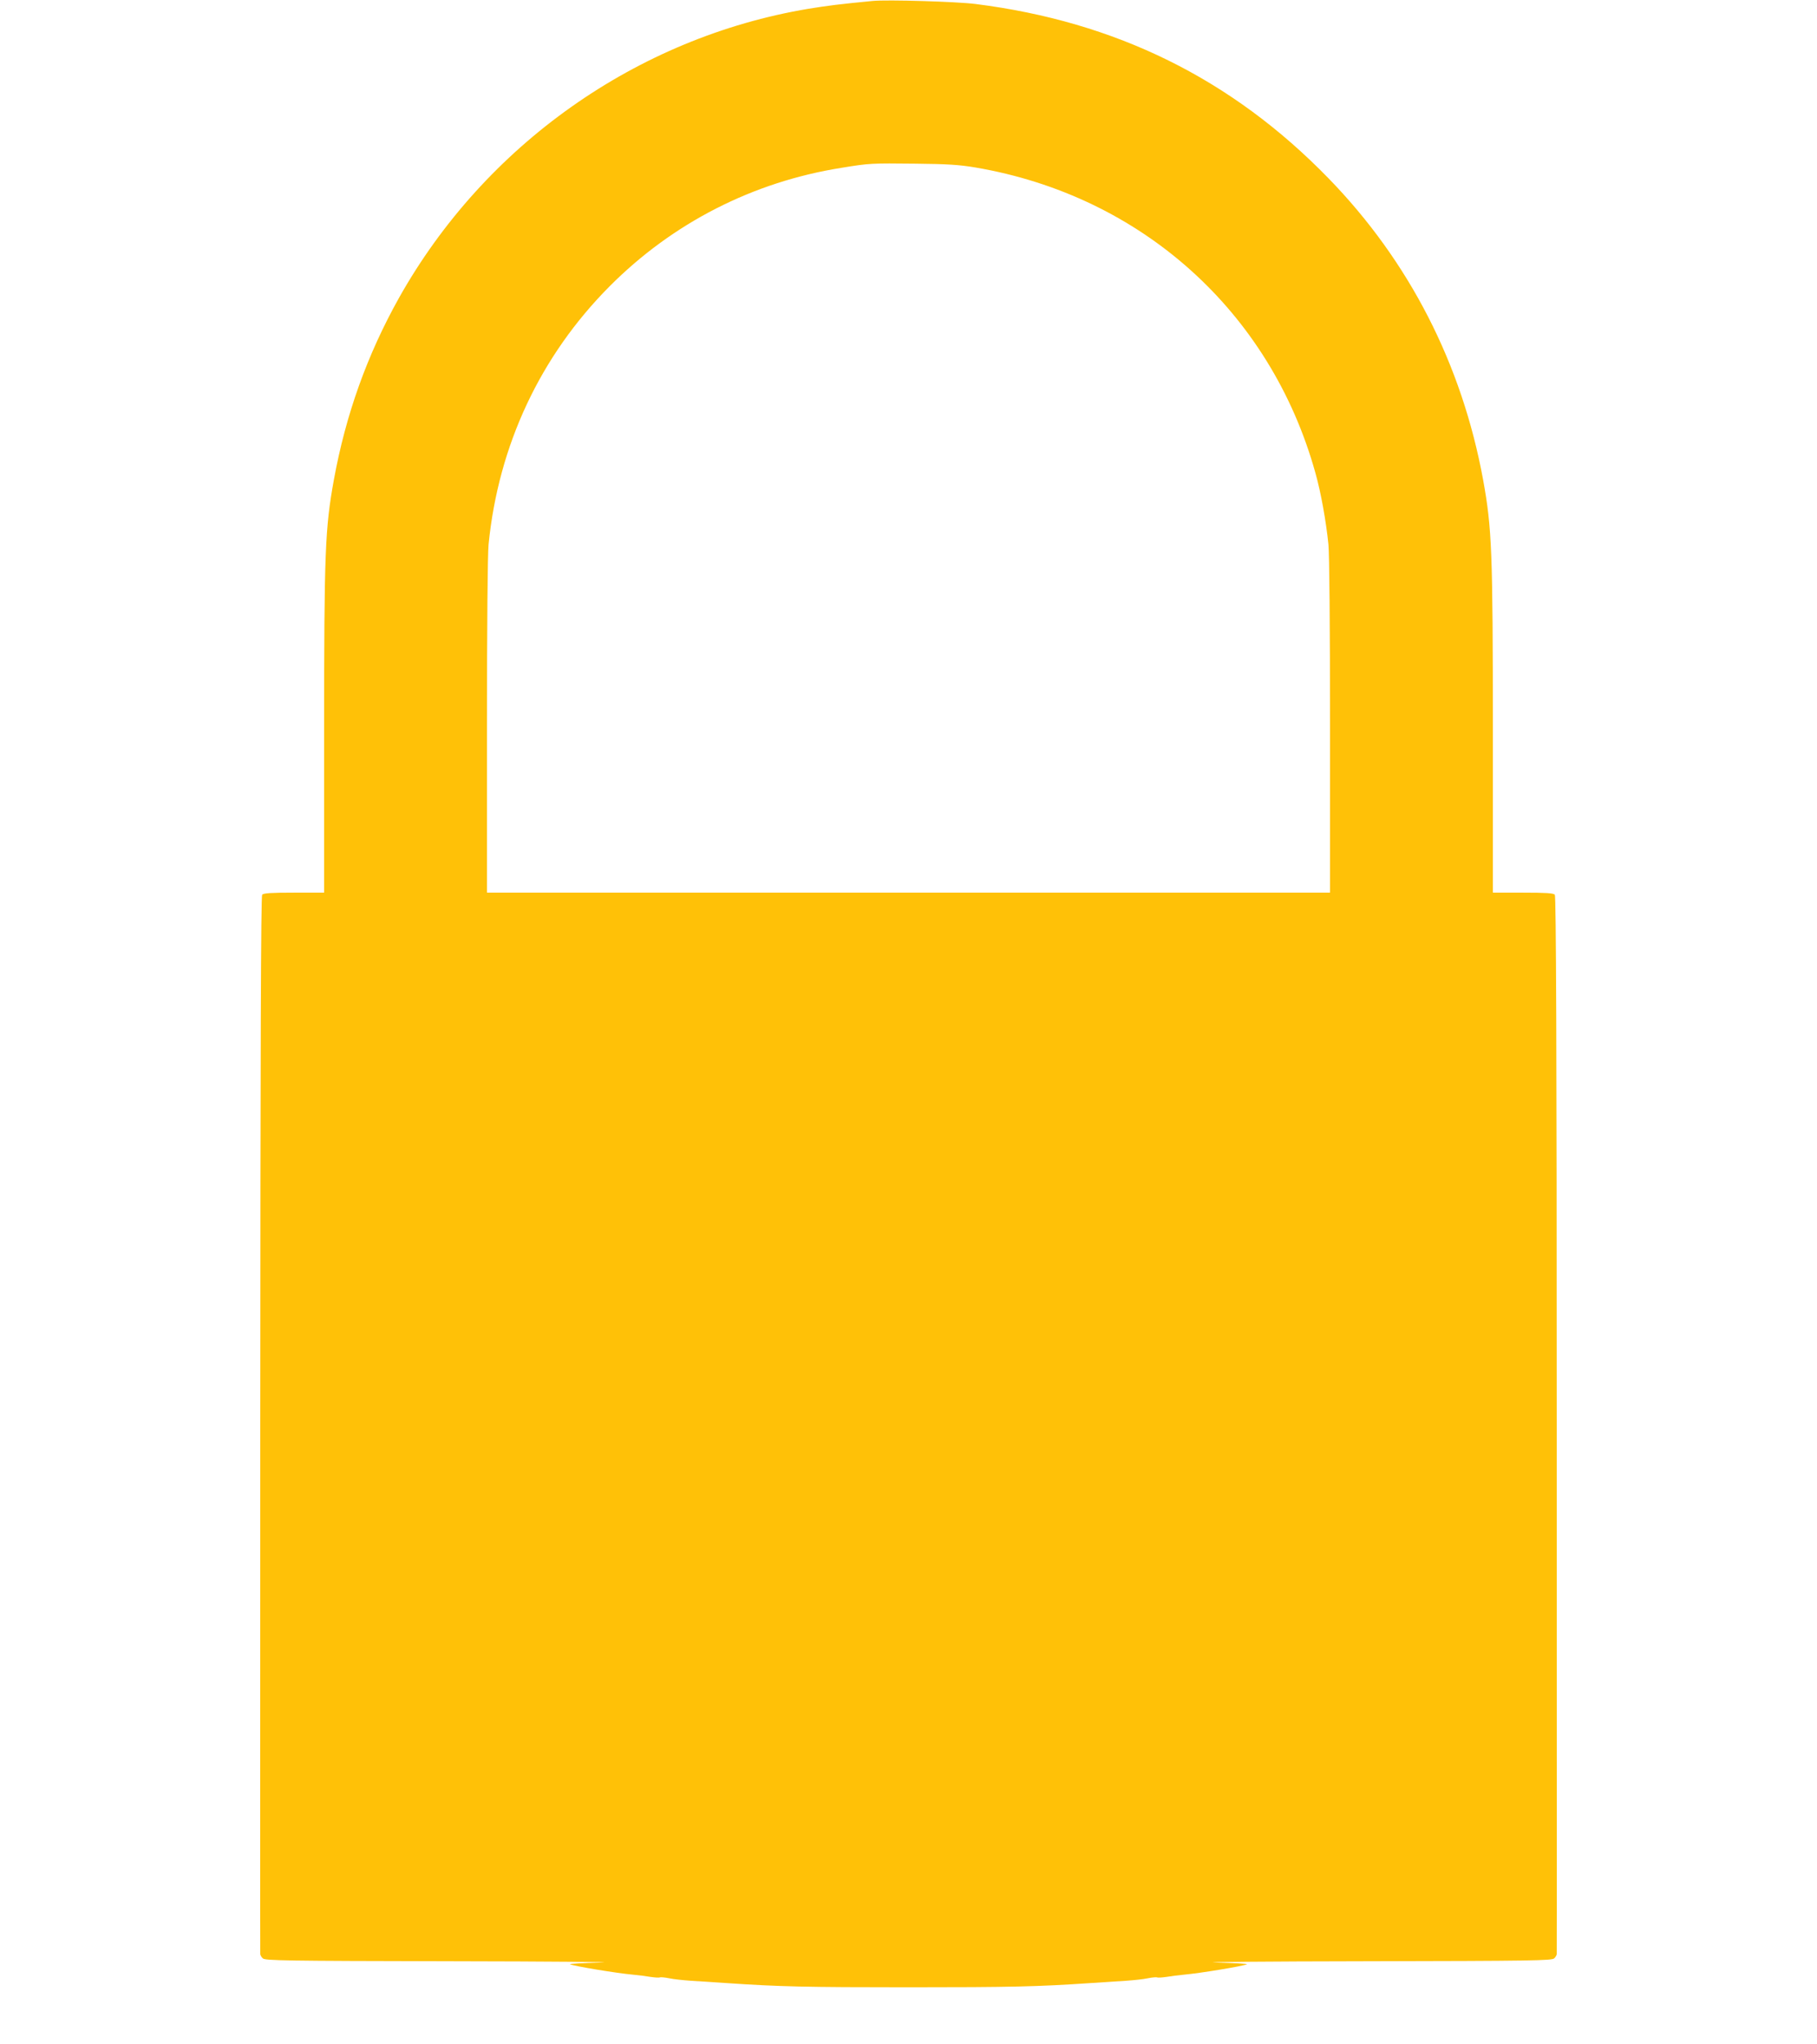 <?xml version="1.0" standalone="no"?>
<!DOCTYPE svg PUBLIC "-//W3C//DTD SVG 20010904//EN"
 "http://www.w3.org/TR/2001/REC-SVG-20010904/DTD/svg10.dtd">
<svg version="1.0" xmlns="http://www.w3.org/2000/svg"
 width="1138pt" height="1280pt" viewBox="0 0 1138 1280"
 preserveAspectRatio="xMidYMid meet">
<g transform="translate(0,1280) scale(0.1,-0.1)"
fill="#ffc107" stroke="none">
<path d="M5465 12794 c-207 -20 -279 -29 -402 -49 -1075 -180 -2027 -853
-2565 -1812 -198 -355 -332 -727 -407 -1138 -55 -304 -61 -447 -61 -1582 l0
-1003 -189 0 c-143 0 -191 -3 -199 -13 -8 -9 -11 -960 -12 -3318 0 -1817 -1
-3309 0 -3316 0 -6 7 -19 16 -27 14 -14 136 -16 1172 -18 636 -1 1063 -5 947
-8 -115 -3 -203 -8 -195 -11 27 -12 293 -56 394 -65 32 -3 81 -9 110 -14 28
-4 54 -6 59 -3 4 2 31 0 60 -6 28 -6 88 -12 132 -15 44 -3 148 -10 230 -15
323 -22 494 -26 1135 -26 641 0 812 4 1135 26 83 5 186 12 230 15 44 3 104 9
132 15 29 6 56 8 60 6 5 -3 31 -1 59 3 29 5 78 11 110 14 101 9 367 53 394 65
8 3 -79 8 -195 11 -115 3 311 7 947 8 1036 2 1158 4 1172 18 9 8 16 21 16 27
1 7 0 1499 0 3316 0 2369 -4 3308 -12 3318 -8 10 -56 13 -199 13 l-189 0 0
1003 c0 1135 -6 1278 -61 1582 -133 725 -463 1369 -969 1889 -605 622 -1330
980 -2210 1091 -118 15 -554 28 -645 19z m645 -1043 c1039 -177 1847 -903
2128 -1911 35 -123 67 -303 82 -449 6 -63 10 -502 10 -1142 l0 -1039 -2640 0
-2640 0 0 1039 c0 638 4 1079 10 1142 62 621 324 1180 758 1616 395 397 898
654 1452 742 177 29 187 29 465 26 199 -2 275 -7 375 -24z"/>
</g>
</svg>
